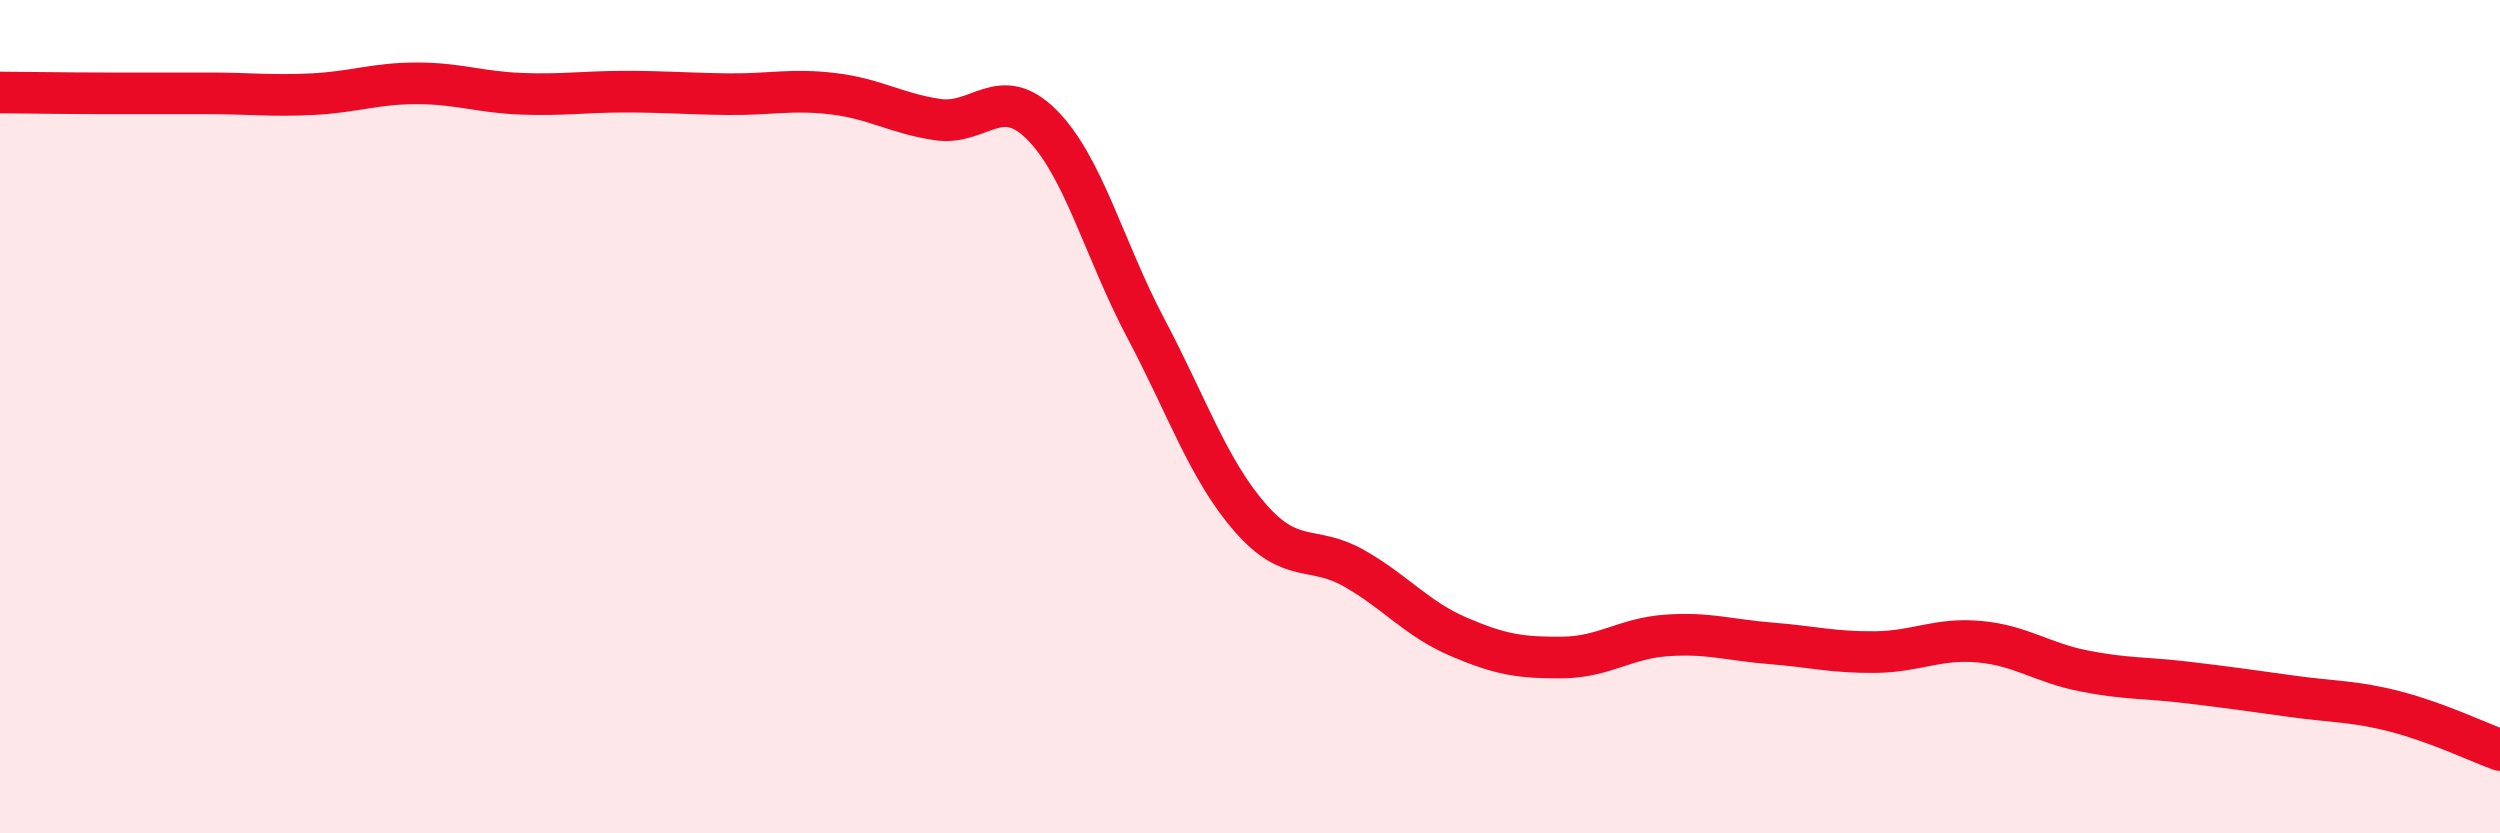 
    <svg width="60" height="20" viewBox="0 0 60 20" xmlns="http://www.w3.org/2000/svg">
      <path
        d="M 0,2.22 C 0.5,2.22 1.5,2.24 2.5,2.24 C 3.5,2.24 4,2.24 5,2.24 C 6,2.24 6.5,2.31 7.5,2.26 C 8.5,2.21 9,2 10,2 C 11,2 11.5,2.21 12.5,2.25 C 13.5,2.29 14,2.2 15,2.2 C 16,2.2 16.5,2.25 17.5,2.26 C 18.5,2.27 19,2.13 20,2.25 C 21,2.37 21.5,2.72 22.5,2.87 C 23.5,3.02 24,1.99 25,2.99 C 26,3.99 26.5,5.99 27.5,7.88 C 28.5,9.77 29,11.27 30,12.42 C 31,13.57 31.5,13.07 32.5,13.64 C 33.5,14.21 34,14.85 35,15.28 C 36,15.71 36.5,15.79 37.5,15.78 C 38.5,15.77 39,15.32 40,15.25 C 41,15.18 41.5,15.36 42.5,15.44 C 43.5,15.52 44,15.66 45,15.65 C 46,15.64 46.5,15.31 47.5,15.4 C 48.5,15.49 49,15.9 50,16.1 C 51,16.3 51.5,16.26 52.5,16.38 C 53.5,16.5 54,16.57 55,16.71 C 56,16.85 56.5,16.82 57.5,17.08 C 58.5,17.34 59.5,17.82 60,18L60 20L0 20Z"
        fill="#EB0A25"
        opacity="0.1"
        stroke-linecap="round"
        stroke-linejoin="round"
      />
      <path
        d="M 0,2.22 C 0.5,2.22 1.5,2.24 2.5,2.24 C 3.5,2.24 4,2.24 5,2.24 C 6,2.24 6.5,2.31 7.5,2.26 C 8.5,2.21 9,2 10,2 C 11,2 11.5,2.21 12.5,2.25 C 13.5,2.29 14,2.2 15,2.2 C 16,2.2 16.5,2.25 17.5,2.26 C 18.5,2.27 19,2.13 20,2.25 C 21,2.37 21.5,2.72 22.5,2.87 C 23.5,3.02 24,1.99 25,2.99 C 26,3.99 26.5,5.99 27.5,7.88 C 28.5,9.77 29,11.27 30,12.42 C 31,13.57 31.5,13.07 32.5,13.64 C 33.5,14.21 34,14.85 35,15.28 C 36,15.71 36.5,15.79 37.5,15.78 C 38.5,15.77 39,15.32 40,15.25 C 41,15.18 41.5,15.36 42.5,15.44 C 43.5,15.52 44,15.66 45,15.65 C 46,15.64 46.5,15.31 47.5,15.4 C 48.5,15.49 49,15.9 50,16.1 C 51,16.3 51.5,16.26 52.5,16.38 C 53.5,16.5 54,16.57 55,16.71 C 56,16.85 56.5,16.82 57.5,17.08 C 58.5,17.34 59.5,17.82 60,18"
        stroke="#EB0A25"
        stroke-width="1"
        fill="none"
        stroke-linecap="round"
        stroke-linejoin="round"
      />
    </svg>
  